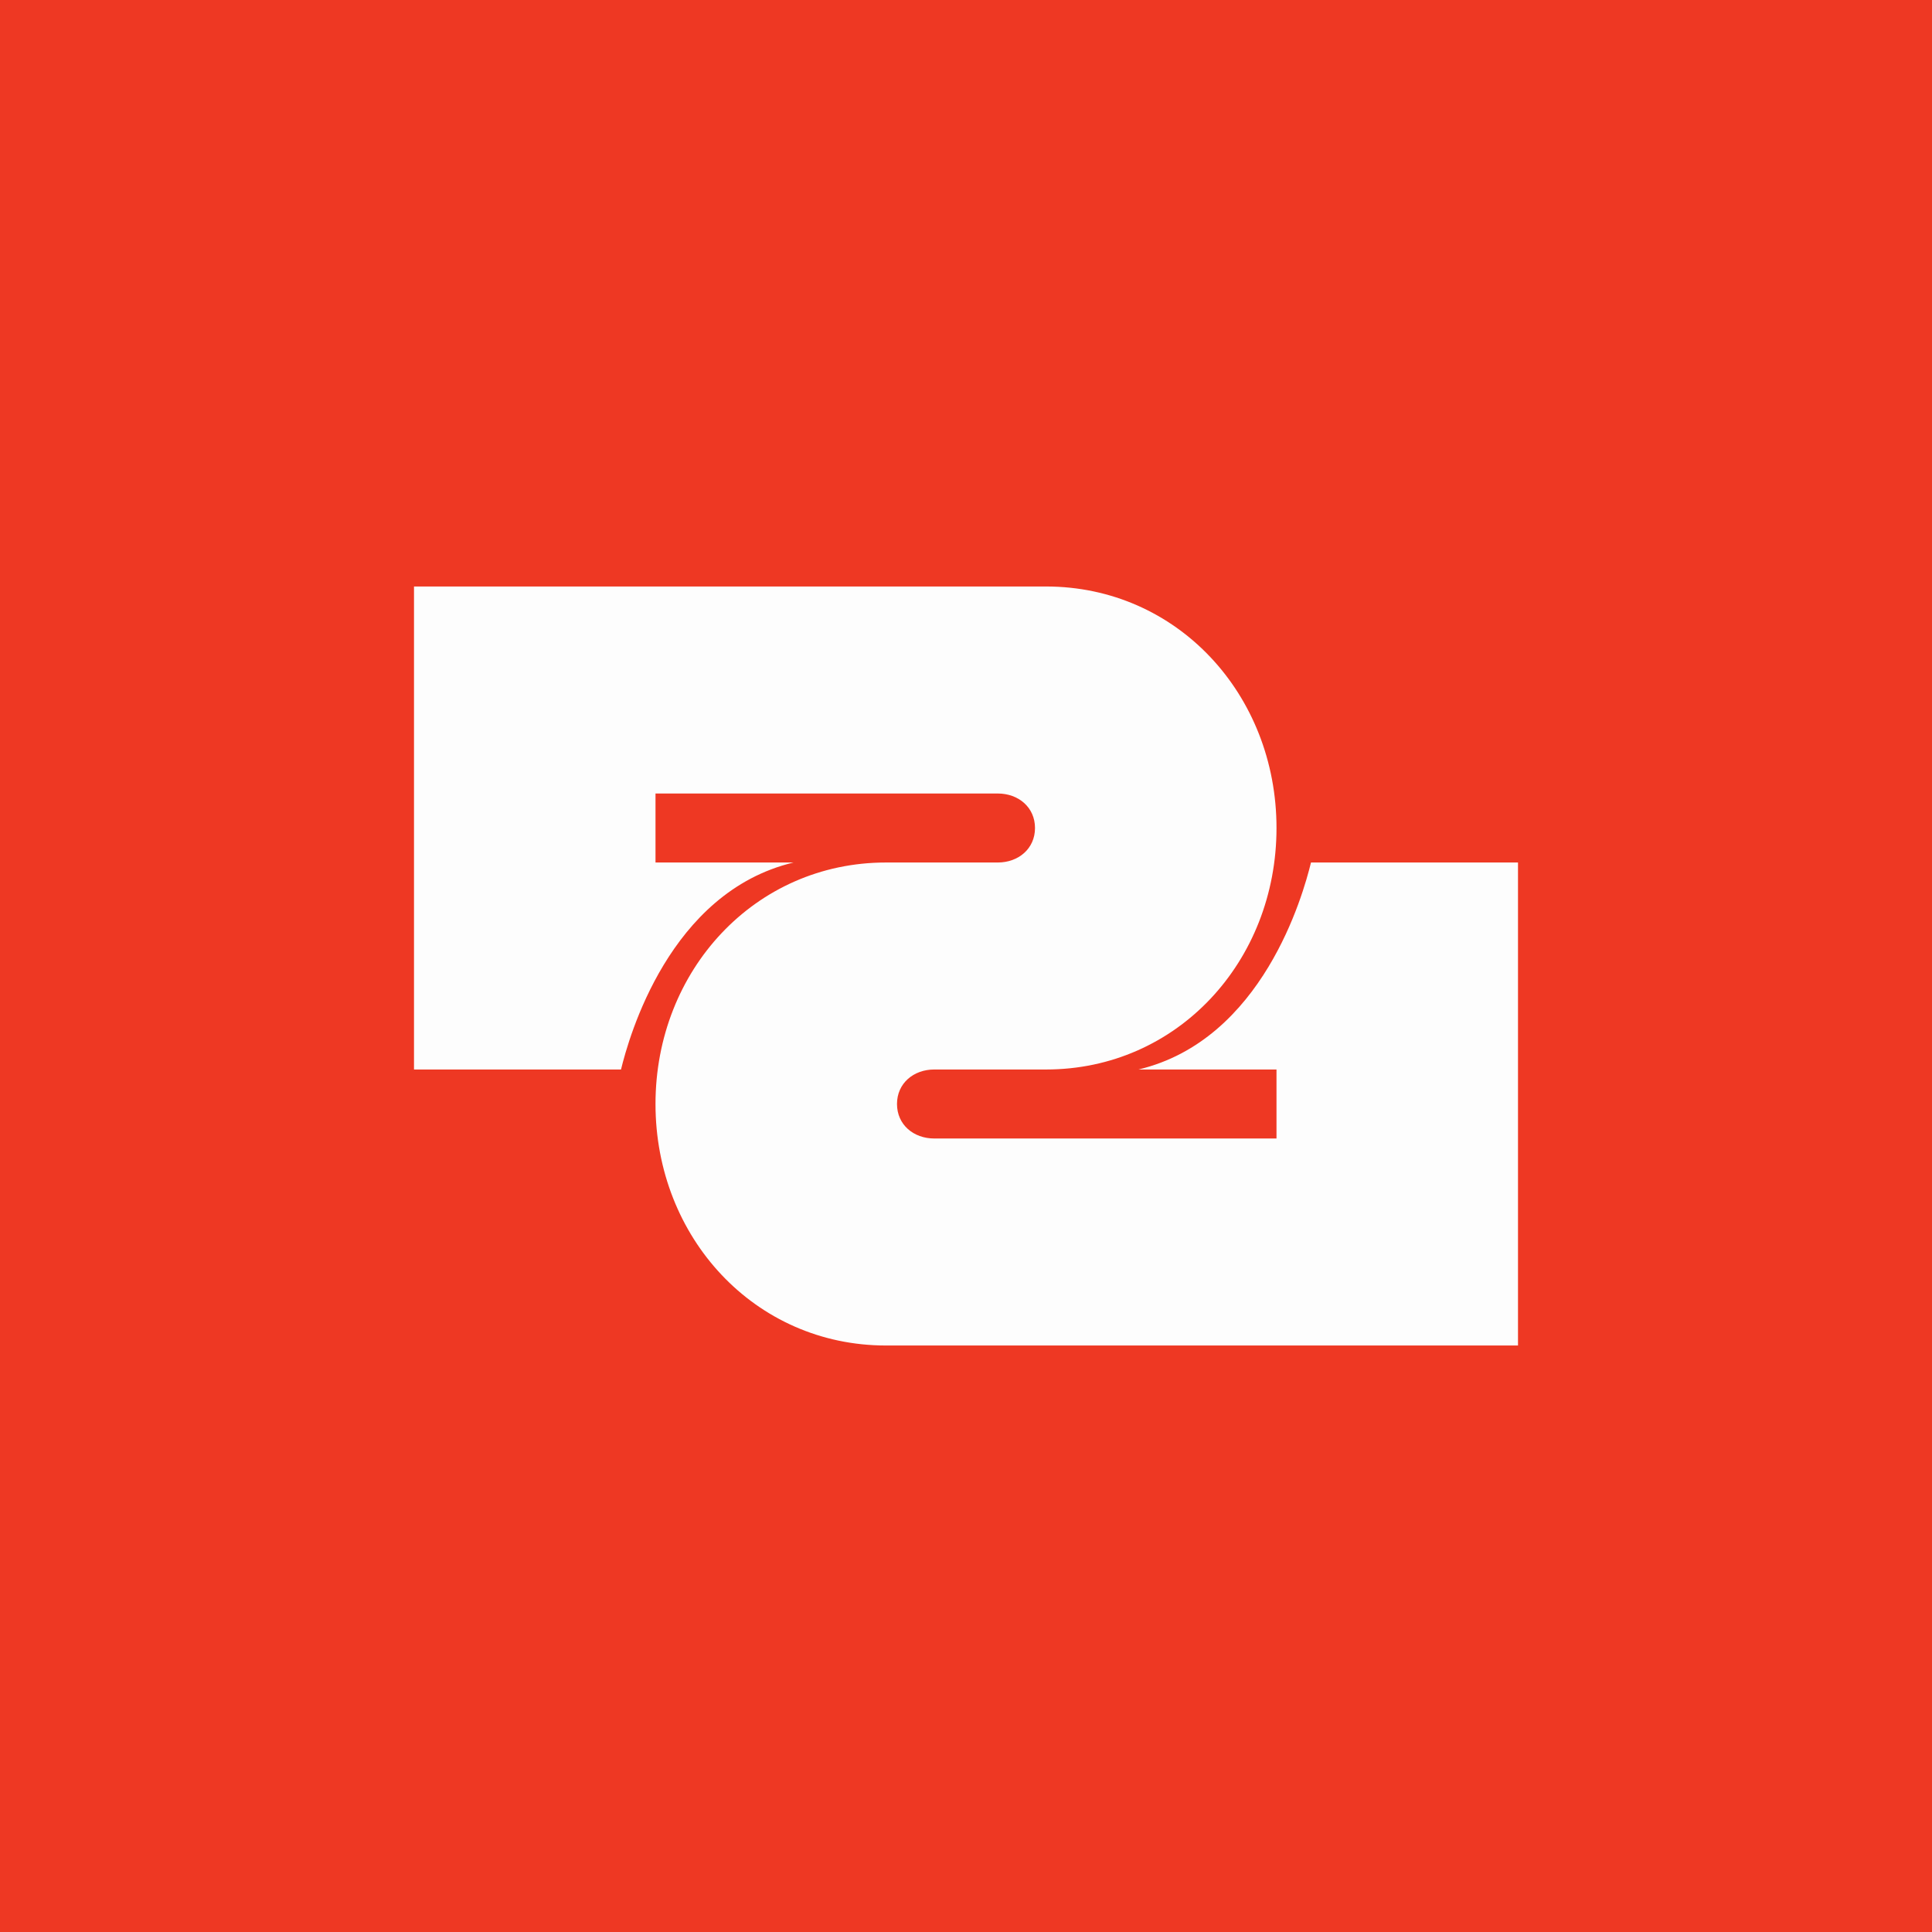 <!-- by TradingView --><svg width="56" height="56" viewBox="0 0 56 56" xmlns="http://www.w3.org/2000/svg"><path fill="#EE3823" d="M0 0h56v56H0z"/><path d="M12 17v14h6c.23-.94 1.4-5.14 5-6h-4v-2h9.92c.6 0 1.08.4 1.08 1s-.48 1-1.08 1h-3.24c-3.8 0-6.68 3.13-6.68 7s2.88 7 6.68 7H44V25h-6c-.23.94-1.4 5.14-5 6h4v2h-9.92c-.6 0-1.08-.4-1.08-1s.48-1 1.08-1h3.24c3.8 0 6.68-3.13 6.68-7s-2.88-7-6.68-7H12Z" fill="#FDFDFD"/></svg>